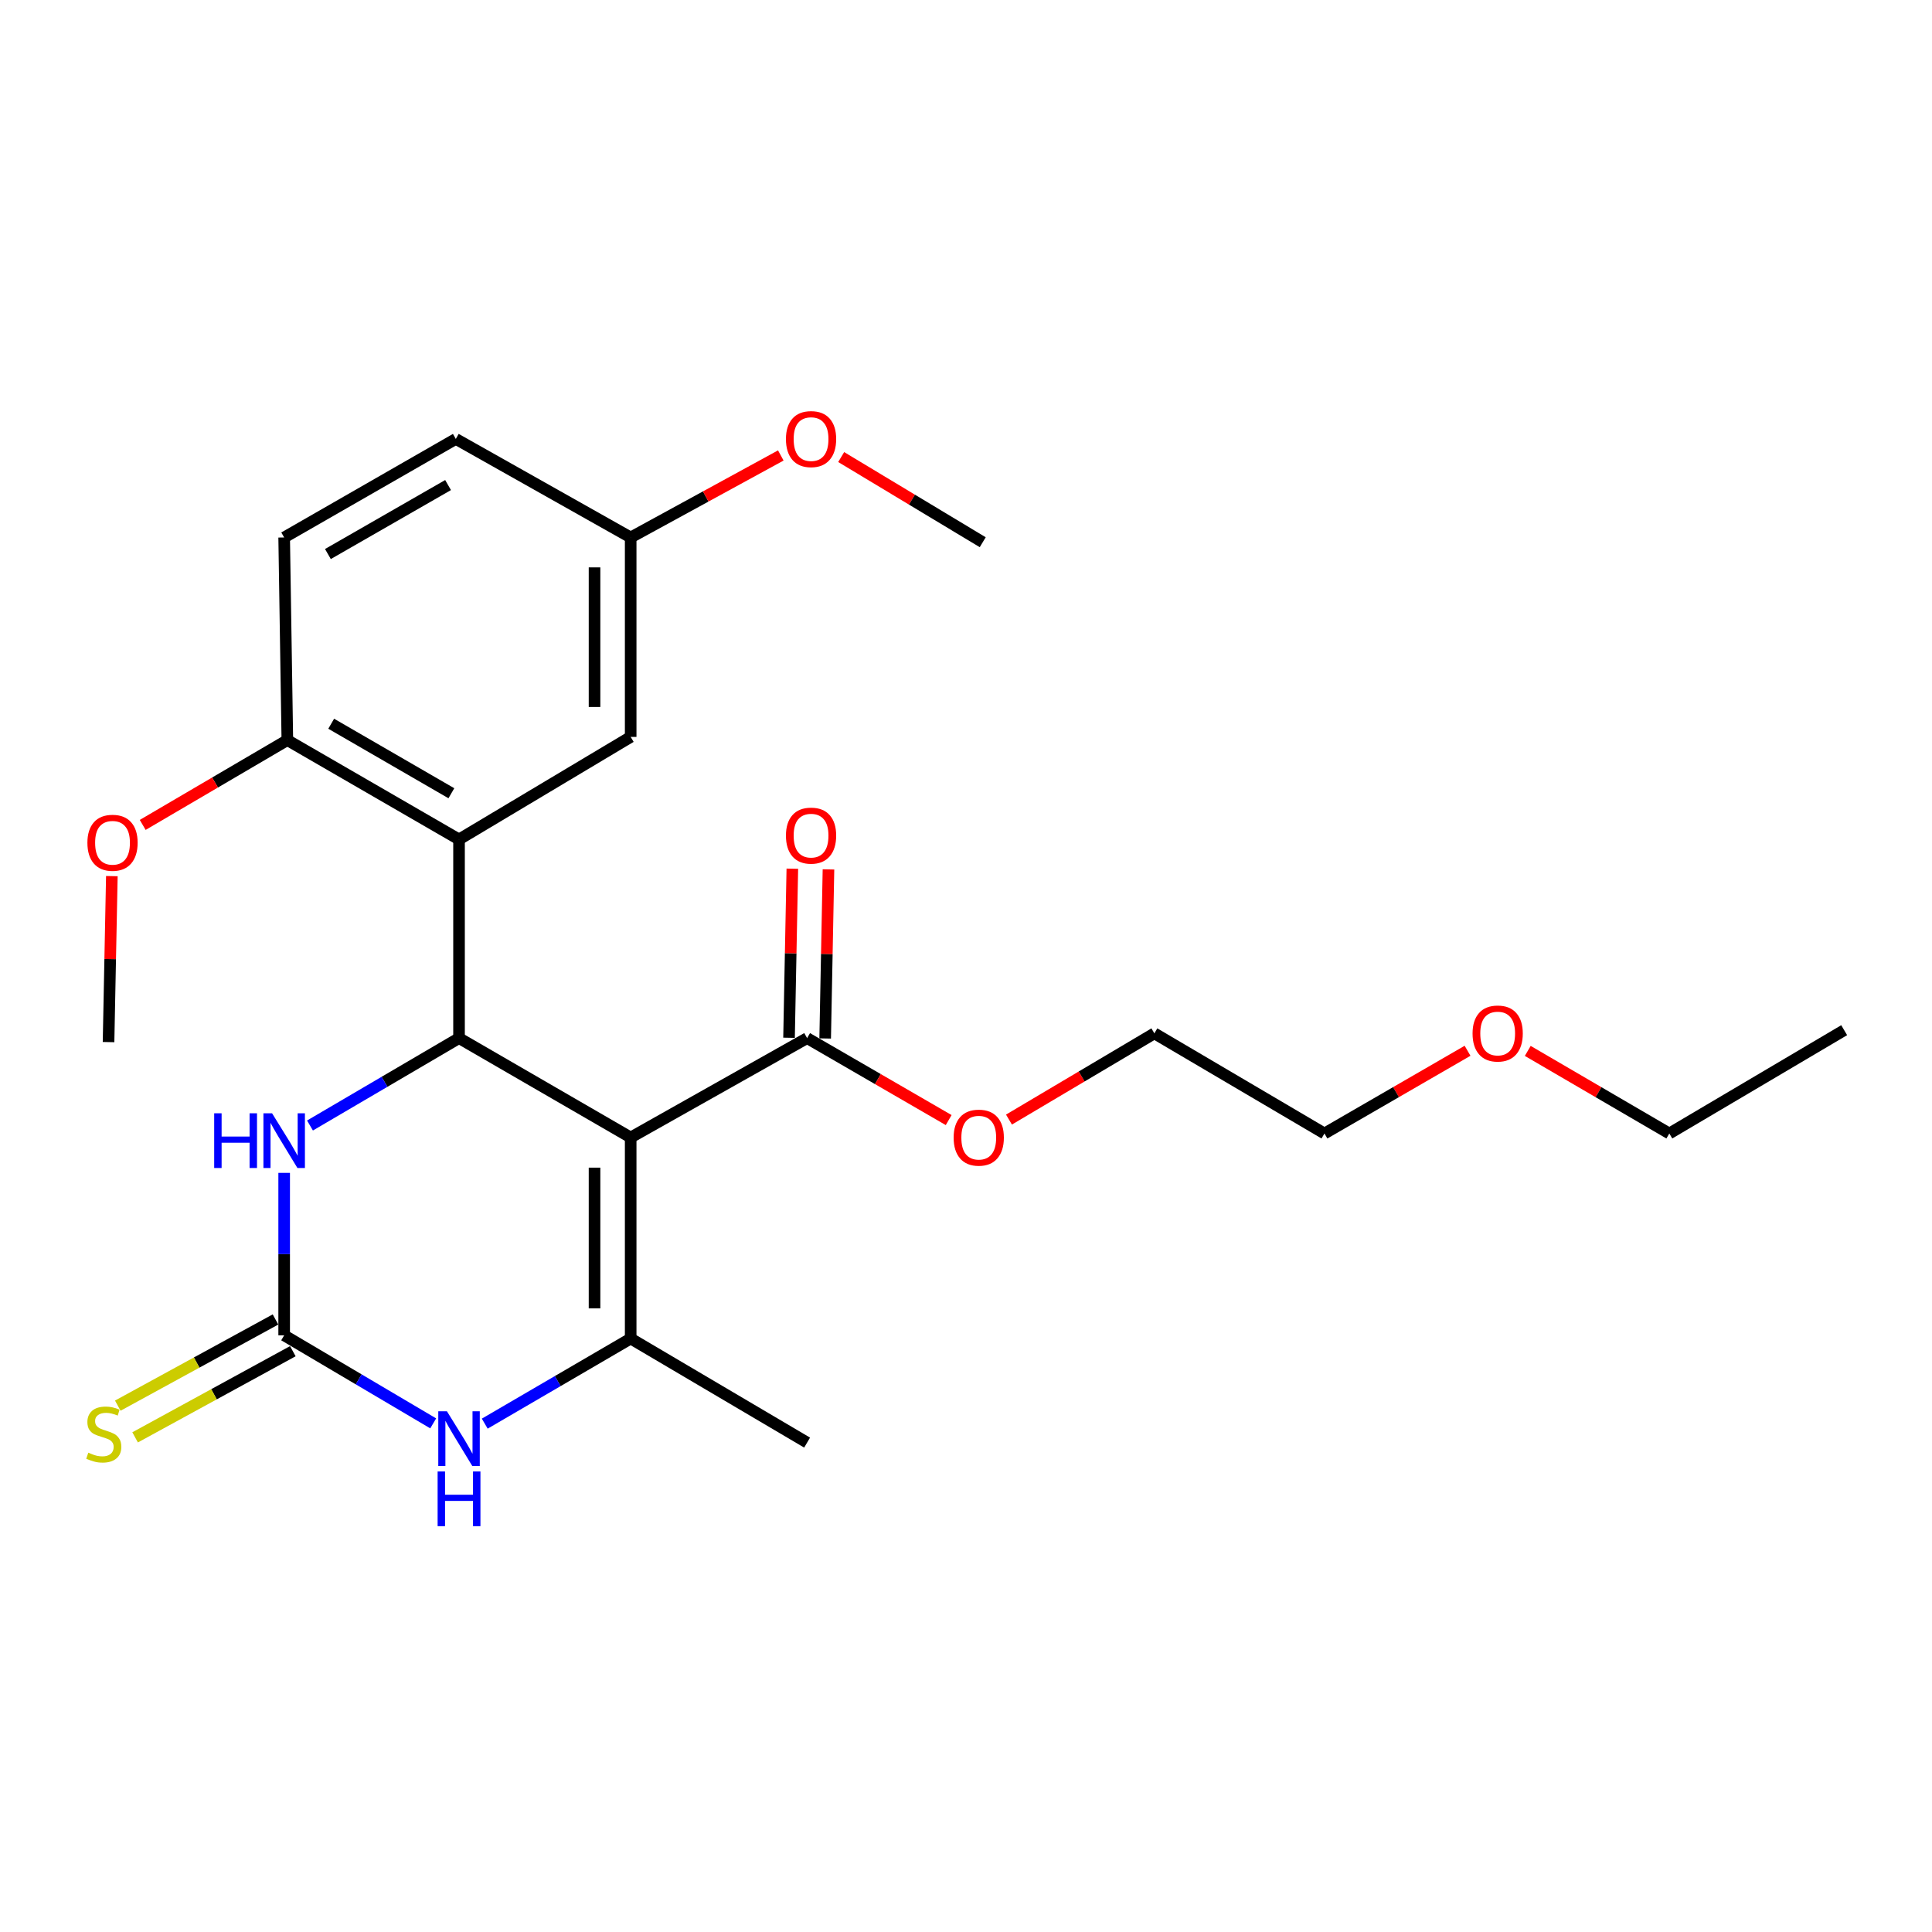<?xml version='1.0' encoding='iso-8859-1'?>
<svg version='1.1' baseProfile='full'
              xmlns='http://www.w3.org/2000/svg'
                      xmlns:rdkit='http://www.rdkit.org/xml'
                      xmlns:xlink='http://www.w3.org/1999/xlink'
                  xml:space='preserve'
width='1000px' height='1000px' viewBox='0 0 1000 1000'>
<!-- END OF HEADER -->
<rect style='opacity:1.0;fill:#FFFFFF;stroke:none' width='1000' height='1000' x='0' y='0'> </rect>
<path class='bond-0' d='M 326.437,588.764 L 237.593,537.326' style='fill:none;fill-rule:evenodd;stroke:#000000;stroke-width:6px;stroke-linecap:butt;stroke-linejoin:miter;stroke-opacity:1' />
<path class='bond-1' d='M 326.437,588.764 L 326.437,692.825' style='fill:none;fill-rule:evenodd;stroke:#000000;stroke-width:6px;stroke-linecap:butt;stroke-linejoin:miter;stroke-opacity:1' />
<path class='bond-1' d='M 307.729,604.373 L 307.729,677.216' style='fill:none;fill-rule:evenodd;stroke:#000000;stroke-width:6px;stroke-linecap:butt;stroke-linejoin:miter;stroke-opacity:1' />
<path class='bond-6' d='M 326.437,588.764 L 417.756,537.326' style='fill:none;fill-rule:evenodd;stroke:#000000;stroke-width:6px;stroke-linecap:butt;stroke-linejoin:miter;stroke-opacity:1' />
<path class='bond-3' d='M 237.593,537.326 L 237.593,434.491' style='fill:none;fill-rule:evenodd;stroke:#000000;stroke-width:6px;stroke-linecap:butt;stroke-linejoin:miter;stroke-opacity:1' />
<path class='bond-5' d='M 237.593,537.326 L 199.02,559.943' style='fill:none;fill-rule:evenodd;stroke:#000000;stroke-width:6px;stroke-linecap:butt;stroke-linejoin:miter;stroke-opacity:1' />
<path class='bond-5' d='M 199.02,559.943 L 160.448,582.56' style='fill:none;fill-rule:evenodd;stroke:#0000FF;stroke-width:6px;stroke-linecap:butt;stroke-linejoin:miter;stroke-opacity:1' />
<path class='bond-4' d='M 326.437,692.825 L 288.671,714.85' style='fill:none;fill-rule:evenodd;stroke:#000000;stroke-width:6px;stroke-linecap:butt;stroke-linejoin:miter;stroke-opacity:1' />
<path class='bond-4' d='M 288.671,714.85 L 250.904,736.875' style='fill:none;fill-rule:evenodd;stroke:#0000FF;stroke-width:6px;stroke-linecap:butt;stroke-linejoin:miter;stroke-opacity:1' />
<path class='bond-14' d='M 326.437,692.825 L 417.756,746.685' style='fill:none;fill-rule:evenodd;stroke:#000000;stroke-width:6px;stroke-linecap:butt;stroke-linejoin:miter;stroke-opacity:1' />
<path class='bond-2' d='M 147.085,691.162 L 185.655,713.951' style='fill:none;fill-rule:evenodd;stroke:#000000;stroke-width:6px;stroke-linecap:butt;stroke-linejoin:miter;stroke-opacity:1' />
<path class='bond-2' d='M 185.655,713.951 L 224.224,736.739' style='fill:none;fill-rule:evenodd;stroke:#0000FF;stroke-width:6px;stroke-linecap:butt;stroke-linejoin:miter;stroke-opacity:1' />
<path class='bond-7' d='M 142.599,682.953 L 101.781,705.257' style='fill:none;fill-rule:evenodd;stroke:#000000;stroke-width:6px;stroke-linecap:butt;stroke-linejoin:miter;stroke-opacity:1' />
<path class='bond-7' d='M 101.781,705.257 L 60.963,727.561' style='fill:none;fill-rule:evenodd;stroke:#CCCC00;stroke-width:6px;stroke-linecap:butt;stroke-linejoin:miter;stroke-opacity:1' />
<path class='bond-7' d='M 151.57,699.371 L 110.752,721.675' style='fill:none;fill-rule:evenodd;stroke:#000000;stroke-width:6px;stroke-linecap:butt;stroke-linejoin:miter;stroke-opacity:1' />
<path class='bond-7' d='M 110.752,721.675 L 69.934,743.978' style='fill:none;fill-rule:evenodd;stroke:#CCCC00;stroke-width:6px;stroke-linecap:butt;stroke-linejoin:miter;stroke-opacity:1' />
<path class='bond-25' d='M 147.085,691.162 L 147.085,649.119' style='fill:none;fill-rule:evenodd;stroke:#000000;stroke-width:6px;stroke-linecap:butt;stroke-linejoin:miter;stroke-opacity:1' />
<path class='bond-25' d='M 147.085,649.119 L 147.085,607.075' style='fill:none;fill-rule:evenodd;stroke:#0000FF;stroke-width:6px;stroke-linecap:butt;stroke-linejoin:miter;stroke-opacity:1' />
<path class='bond-8' d='M 237.593,434.491 L 148.727,383.084' style='fill:none;fill-rule:evenodd;stroke:#000000;stroke-width:6px;stroke-linecap:butt;stroke-linejoin:miter;stroke-opacity:1' />
<path class='bond-8' d='M 233.631,410.586 L 171.425,374.601' style='fill:none;fill-rule:evenodd;stroke:#000000;stroke-width:6px;stroke-linecap:butt;stroke-linejoin:miter;stroke-opacity:1' />
<path class='bond-9' d='M 237.593,434.491 L 326.437,381.421' style='fill:none;fill-rule:evenodd;stroke:#000000;stroke-width:6px;stroke-linecap:butt;stroke-linejoin:miter;stroke-opacity:1' />
<path class='bond-10' d='M 427.108,537.509 L 427.962,493.754' style='fill:none;fill-rule:evenodd;stroke:#000000;stroke-width:6px;stroke-linecap:butt;stroke-linejoin:miter;stroke-opacity:1' />
<path class='bond-10' d='M 427.962,493.754 L 428.817,449.999' style='fill:none;fill-rule:evenodd;stroke:#FF0000;stroke-width:6px;stroke-linecap:butt;stroke-linejoin:miter;stroke-opacity:1' />
<path class='bond-10' d='M 408.403,537.143 L 409.257,493.389' style='fill:none;fill-rule:evenodd;stroke:#000000;stroke-width:6px;stroke-linecap:butt;stroke-linejoin:miter;stroke-opacity:1' />
<path class='bond-10' d='M 409.257,493.389 L 410.112,449.634' style='fill:none;fill-rule:evenodd;stroke:#FF0000;stroke-width:6px;stroke-linecap:butt;stroke-linejoin:miter;stroke-opacity:1' />
<path class='bond-13' d='M 417.756,537.326 L 454.395,558.539' style='fill:none;fill-rule:evenodd;stroke:#000000;stroke-width:6px;stroke-linecap:butt;stroke-linejoin:miter;stroke-opacity:1' />
<path class='bond-13' d='M 454.395,558.539 L 491.034,579.752' style='fill:none;fill-rule:evenodd;stroke:#FF0000;stroke-width:6px;stroke-linecap:butt;stroke-linejoin:miter;stroke-opacity:1' />
<path class='bond-11' d='M 148.727,383.084 L 147.085,278.192' style='fill:none;fill-rule:evenodd;stroke:#000000;stroke-width:6px;stroke-linecap:butt;stroke-linejoin:miter;stroke-opacity:1' />
<path class='bond-16' d='M 148.727,383.084 L 111.295,405.03' style='fill:none;fill-rule:evenodd;stroke:#000000;stroke-width:6px;stroke-linecap:butt;stroke-linejoin:miter;stroke-opacity:1' />
<path class='bond-16' d='M 111.295,405.03 L 73.862,426.975' style='fill:none;fill-rule:evenodd;stroke:#FF0000;stroke-width:6px;stroke-linecap:butt;stroke-linejoin:miter;stroke-opacity:1' />
<path class='bond-12' d='M 326.437,381.421 L 326.437,278.192' style='fill:none;fill-rule:evenodd;stroke:#000000;stroke-width:6px;stroke-linecap:butt;stroke-linejoin:miter;stroke-opacity:1' />
<path class='bond-12' d='M 307.729,365.937 L 307.729,293.676' style='fill:none;fill-rule:evenodd;stroke:#000000;stroke-width:6px;stroke-linecap:butt;stroke-linejoin:miter;stroke-opacity:1' />
<path class='bond-26' d='M 147.085,278.192 L 235.93,227.19' style='fill:none;fill-rule:evenodd;stroke:#000000;stroke-width:6px;stroke-linecap:butt;stroke-linejoin:miter;stroke-opacity:1' />
<path class='bond-26' d='M 169.726,286.767 L 231.917,251.066' style='fill:none;fill-rule:evenodd;stroke:#000000;stroke-width:6px;stroke-linecap:butt;stroke-linejoin:miter;stroke-opacity:1' />
<path class='bond-15' d='M 326.437,278.192 L 235.93,227.19' style='fill:none;fill-rule:evenodd;stroke:#000000;stroke-width:6px;stroke-linecap:butt;stroke-linejoin:miter;stroke-opacity:1' />
<path class='bond-17' d='M 326.437,278.192 L 365.291,256.968' style='fill:none;fill-rule:evenodd;stroke:#000000;stroke-width:6px;stroke-linecap:butt;stroke-linejoin:miter;stroke-opacity:1' />
<path class='bond-17' d='M 365.291,256.968 L 404.144,235.745' style='fill:none;fill-rule:evenodd;stroke:#FF0000;stroke-width:6px;stroke-linecap:butt;stroke-linejoin:miter;stroke-opacity:1' />
<path class='bond-19' d='M 522.243,579.489 L 559.873,557.176' style='fill:none;fill-rule:evenodd;stroke:#FF0000;stroke-width:6px;stroke-linecap:butt;stroke-linejoin:miter;stroke-opacity:1' />
<path class='bond-19' d='M 559.873,557.176 L 597.503,534.863' style='fill:none;fill-rule:evenodd;stroke:#000000;stroke-width:6px;stroke-linecap:butt;stroke-linejoin:miter;stroke-opacity:1' />
<path class='bond-22' d='M 57.894,453.475 L 57.038,496.43' style='fill:none;fill-rule:evenodd;stroke:#FF0000;stroke-width:6px;stroke-linecap:butt;stroke-linejoin:miter;stroke-opacity:1' />
<path class='bond-22' d='M 57.038,496.43 L 56.182,539.384' style='fill:none;fill-rule:evenodd;stroke:#000000;stroke-width:6px;stroke-linecap:butt;stroke-linejoin:miter;stroke-opacity:1' />
<path class='bond-23' d='M 435.396,236.572 L 472.027,258.614' style='fill:none;fill-rule:evenodd;stroke:#FF0000;stroke-width:6px;stroke-linecap:butt;stroke-linejoin:miter;stroke-opacity:1' />
<path class='bond-23' d='M 472.027,258.614 L 508.659,280.655' style='fill:none;fill-rule:evenodd;stroke:#000000;stroke-width:6px;stroke-linecap:butt;stroke-linejoin:miter;stroke-opacity:1' />
<path class='bond-18' d='M 759.604,543.875 L 722.571,565.286' style='fill:none;fill-rule:evenodd;stroke:#FF0000;stroke-width:6px;stroke-linecap:butt;stroke-linejoin:miter;stroke-opacity:1' />
<path class='bond-18' d='M 722.571,565.286 L 685.537,586.696' style='fill:none;fill-rule:evenodd;stroke:#000000;stroke-width:6px;stroke-linecap:butt;stroke-linejoin:miter;stroke-opacity:1' />
<path class='bond-21' d='M 790.764,543.947 L 827.401,565.322' style='fill:none;fill-rule:evenodd;stroke:#FF0000;stroke-width:6px;stroke-linecap:butt;stroke-linejoin:miter;stroke-opacity:1' />
<path class='bond-21' d='M 827.401,565.322 L 864.038,586.696' style='fill:none;fill-rule:evenodd;stroke:#000000;stroke-width:6px;stroke-linecap:butt;stroke-linejoin:miter;stroke-opacity:1' />
<path class='bond-20' d='M 597.503,534.863 L 685.537,586.696' style='fill:none;fill-rule:evenodd;stroke:#000000;stroke-width:6px;stroke-linecap:butt;stroke-linejoin:miter;stroke-opacity:1' />
<path class='bond-24' d='M 864.038,586.696 L 954.545,533.221' style='fill:none;fill-rule:evenodd;stroke:#000000;stroke-width:6px;stroke-linecap:butt;stroke-linejoin:miter;stroke-opacity:1' />
<path  class='atom-5' d='M 231.333 730.477
L 240.613 745.477
Q 241.533 746.957, 243.013 749.637
Q 244.493 752.317, 244.573 752.477
L 244.573 730.477
L 248.333 730.477
L 248.333 758.797
L 244.453 758.797
L 234.493 742.397
Q 233.333 740.477, 232.093 738.277
Q 230.893 736.077, 230.533 735.397
L 230.533 758.797
L 226.853 758.797
L 226.853 730.477
L 231.333 730.477
' fill='#0000FF'/>
<path  class='atom-5' d='M 226.513 761.629
L 230.353 761.629
L 230.353 773.669
L 244.833 773.669
L 244.833 761.629
L 248.673 761.629
L 248.673 789.949
L 244.833 789.949
L 244.833 776.869
L 230.353 776.869
L 230.353 789.949
L 226.513 789.949
L 226.513 761.629
' fill='#0000FF'/>
<path  class='atom-6' d='M 110.865 576.236
L 114.705 576.236
L 114.705 588.276
L 129.185 588.276
L 129.185 576.236
L 133.025 576.236
L 133.025 604.556
L 129.185 604.556
L 129.185 591.476
L 114.705 591.476
L 114.705 604.556
L 110.865 604.556
L 110.865 576.236
' fill='#0000FF'/>
<path  class='atom-6' d='M 140.825 576.236
L 150.105 591.236
Q 151.025 592.716, 152.505 595.396
Q 153.985 598.076, 154.065 598.236
L 154.065 576.236
L 157.825 576.236
L 157.825 604.556
L 153.945 604.556
L 143.985 588.156
Q 142.825 586.236, 141.585 584.036
Q 140.385 581.836, 140.025 581.156
L 140.025 604.556
L 136.345 604.556
L 136.345 576.236
L 140.825 576.236
' fill='#0000FF'/>
<path  class='atom-8' d='M 45.708 751.905
Q 46.028 752.025, 47.348 752.585
Q 48.668 753.145, 50.108 753.505
Q 51.588 753.825, 53.028 753.825
Q 55.708 753.825, 57.268 752.545
Q 58.828 751.225, 58.828 748.945
Q 58.828 747.385, 58.028 746.425
Q 57.268 745.465, 56.068 744.945
Q 54.868 744.425, 52.868 743.825
Q 50.348 743.065, 48.828 742.345
Q 47.348 741.625, 46.268 740.105
Q 45.228 738.585, 45.228 736.025
Q 45.228 732.465, 47.628 730.265
Q 50.068 728.065, 54.868 728.065
Q 58.148 728.065, 61.868 729.625
L 60.948 732.705
Q 57.548 731.305, 54.988 731.305
Q 52.228 731.305, 50.708 732.465
Q 49.188 733.585, 49.228 735.545
Q 49.228 737.065, 49.988 737.985
Q 50.788 738.905, 51.908 739.425
Q 53.068 739.945, 54.988 740.545
Q 57.548 741.345, 59.068 742.145
Q 60.588 742.945, 61.668 744.585
Q 62.788 746.185, 62.788 748.945
Q 62.788 752.865, 60.148 754.985
Q 57.548 757.065, 53.188 757.065
Q 50.668 757.065, 48.748 756.505
Q 46.868 755.985, 44.628 755.065
L 45.708 751.905
' fill='#CCCC00'/>
<path  class='atom-11' d='M 406.803 432.513
Q 406.803 425.713, 410.163 421.913
Q 413.523 418.113, 419.803 418.113
Q 426.083 418.113, 429.443 421.913
Q 432.803 425.713, 432.803 432.513
Q 432.803 439.393, 429.403 443.313
Q 426.003 447.193, 419.803 447.193
Q 413.563 447.193, 410.163 443.313
Q 406.803 439.433, 406.803 432.513
M 419.803 443.993
Q 424.123 443.993, 426.443 441.113
Q 428.803 438.193, 428.803 432.513
Q 428.803 426.953, 426.443 424.153
Q 424.123 421.313, 419.803 421.313
Q 415.483 421.313, 413.123 424.113
Q 410.803 426.913, 410.803 432.513
Q 410.803 438.233, 413.123 441.113
Q 415.483 443.993, 419.803 443.993
' fill='#FF0000'/>
<path  class='atom-14' d='M 493.601 588.844
Q 493.601 582.044, 496.961 578.244
Q 500.321 574.444, 506.601 574.444
Q 512.881 574.444, 516.241 578.244
Q 519.601 582.044, 519.601 588.844
Q 519.601 595.724, 516.201 599.644
Q 512.801 603.524, 506.601 603.524
Q 500.361 603.524, 496.961 599.644
Q 493.601 595.764, 493.601 588.844
M 506.601 600.324
Q 510.921 600.324, 513.241 597.444
Q 515.601 594.524, 515.601 588.844
Q 515.601 583.284, 513.241 580.484
Q 510.921 577.644, 506.601 577.644
Q 502.281 577.644, 499.921 580.444
Q 497.601 583.244, 497.601 588.844
Q 497.601 594.564, 499.921 597.444
Q 502.281 600.324, 506.601 600.324
' fill='#FF0000'/>
<path  class='atom-17' d='M 45.24 436.214
Q 45.24 429.414, 48.6 425.614
Q 51.96 421.814, 58.24 421.814
Q 64.52 421.814, 67.88 425.614
Q 71.24 429.414, 71.24 436.214
Q 71.24 443.094, 67.84 447.014
Q 64.44 450.894, 58.24 450.894
Q 52 450.894, 48.6 447.014
Q 45.24 443.134, 45.24 436.214
M 58.24 447.694
Q 62.56 447.694, 64.88 444.814
Q 67.24 441.894, 67.24 436.214
Q 67.24 430.654, 64.88 427.854
Q 62.56 425.014, 58.24 425.014
Q 53.92 425.014, 51.56 427.814
Q 49.24 430.614, 49.24 436.214
Q 49.24 441.934, 51.56 444.814
Q 53.92 447.694, 58.24 447.694
' fill='#FF0000'/>
<path  class='atom-18' d='M 406.803 227.27
Q 406.803 220.47, 410.163 216.67
Q 413.523 212.87, 419.803 212.87
Q 426.083 212.87, 429.443 216.67
Q 432.803 220.47, 432.803 227.27
Q 432.803 234.15, 429.403 238.07
Q 426.003 241.95, 419.803 241.95
Q 413.563 241.95, 410.163 238.07
Q 406.803 234.19, 406.803 227.27
M 419.803 238.75
Q 424.123 238.75, 426.443 235.87
Q 428.803 232.95, 428.803 227.27
Q 428.803 221.71, 426.443 218.91
Q 424.123 216.07, 419.803 216.07
Q 415.483 216.07, 413.123 218.87
Q 410.803 221.67, 410.803 227.27
Q 410.803 232.99, 413.123 235.87
Q 415.483 238.75, 419.803 238.75
' fill='#FF0000'/>
<path  class='atom-19' d='M 762.193 534.943
Q 762.193 528.143, 765.553 524.343
Q 768.913 520.543, 775.193 520.543
Q 781.473 520.543, 784.833 524.343
Q 788.193 528.143, 788.193 534.943
Q 788.193 541.823, 784.793 545.743
Q 781.393 549.623, 775.193 549.623
Q 768.953 549.623, 765.553 545.743
Q 762.193 541.863, 762.193 534.943
M 775.193 546.423
Q 779.513 546.423, 781.833 543.543
Q 784.193 540.623, 784.193 534.943
Q 784.193 529.383, 781.833 526.583
Q 779.513 523.743, 775.193 523.743
Q 770.873 523.743, 768.513 526.543
Q 766.193 529.343, 766.193 534.943
Q 766.193 540.663, 768.513 543.543
Q 770.873 546.423, 775.193 546.423
' fill='#FF0000'/>
</svg>

